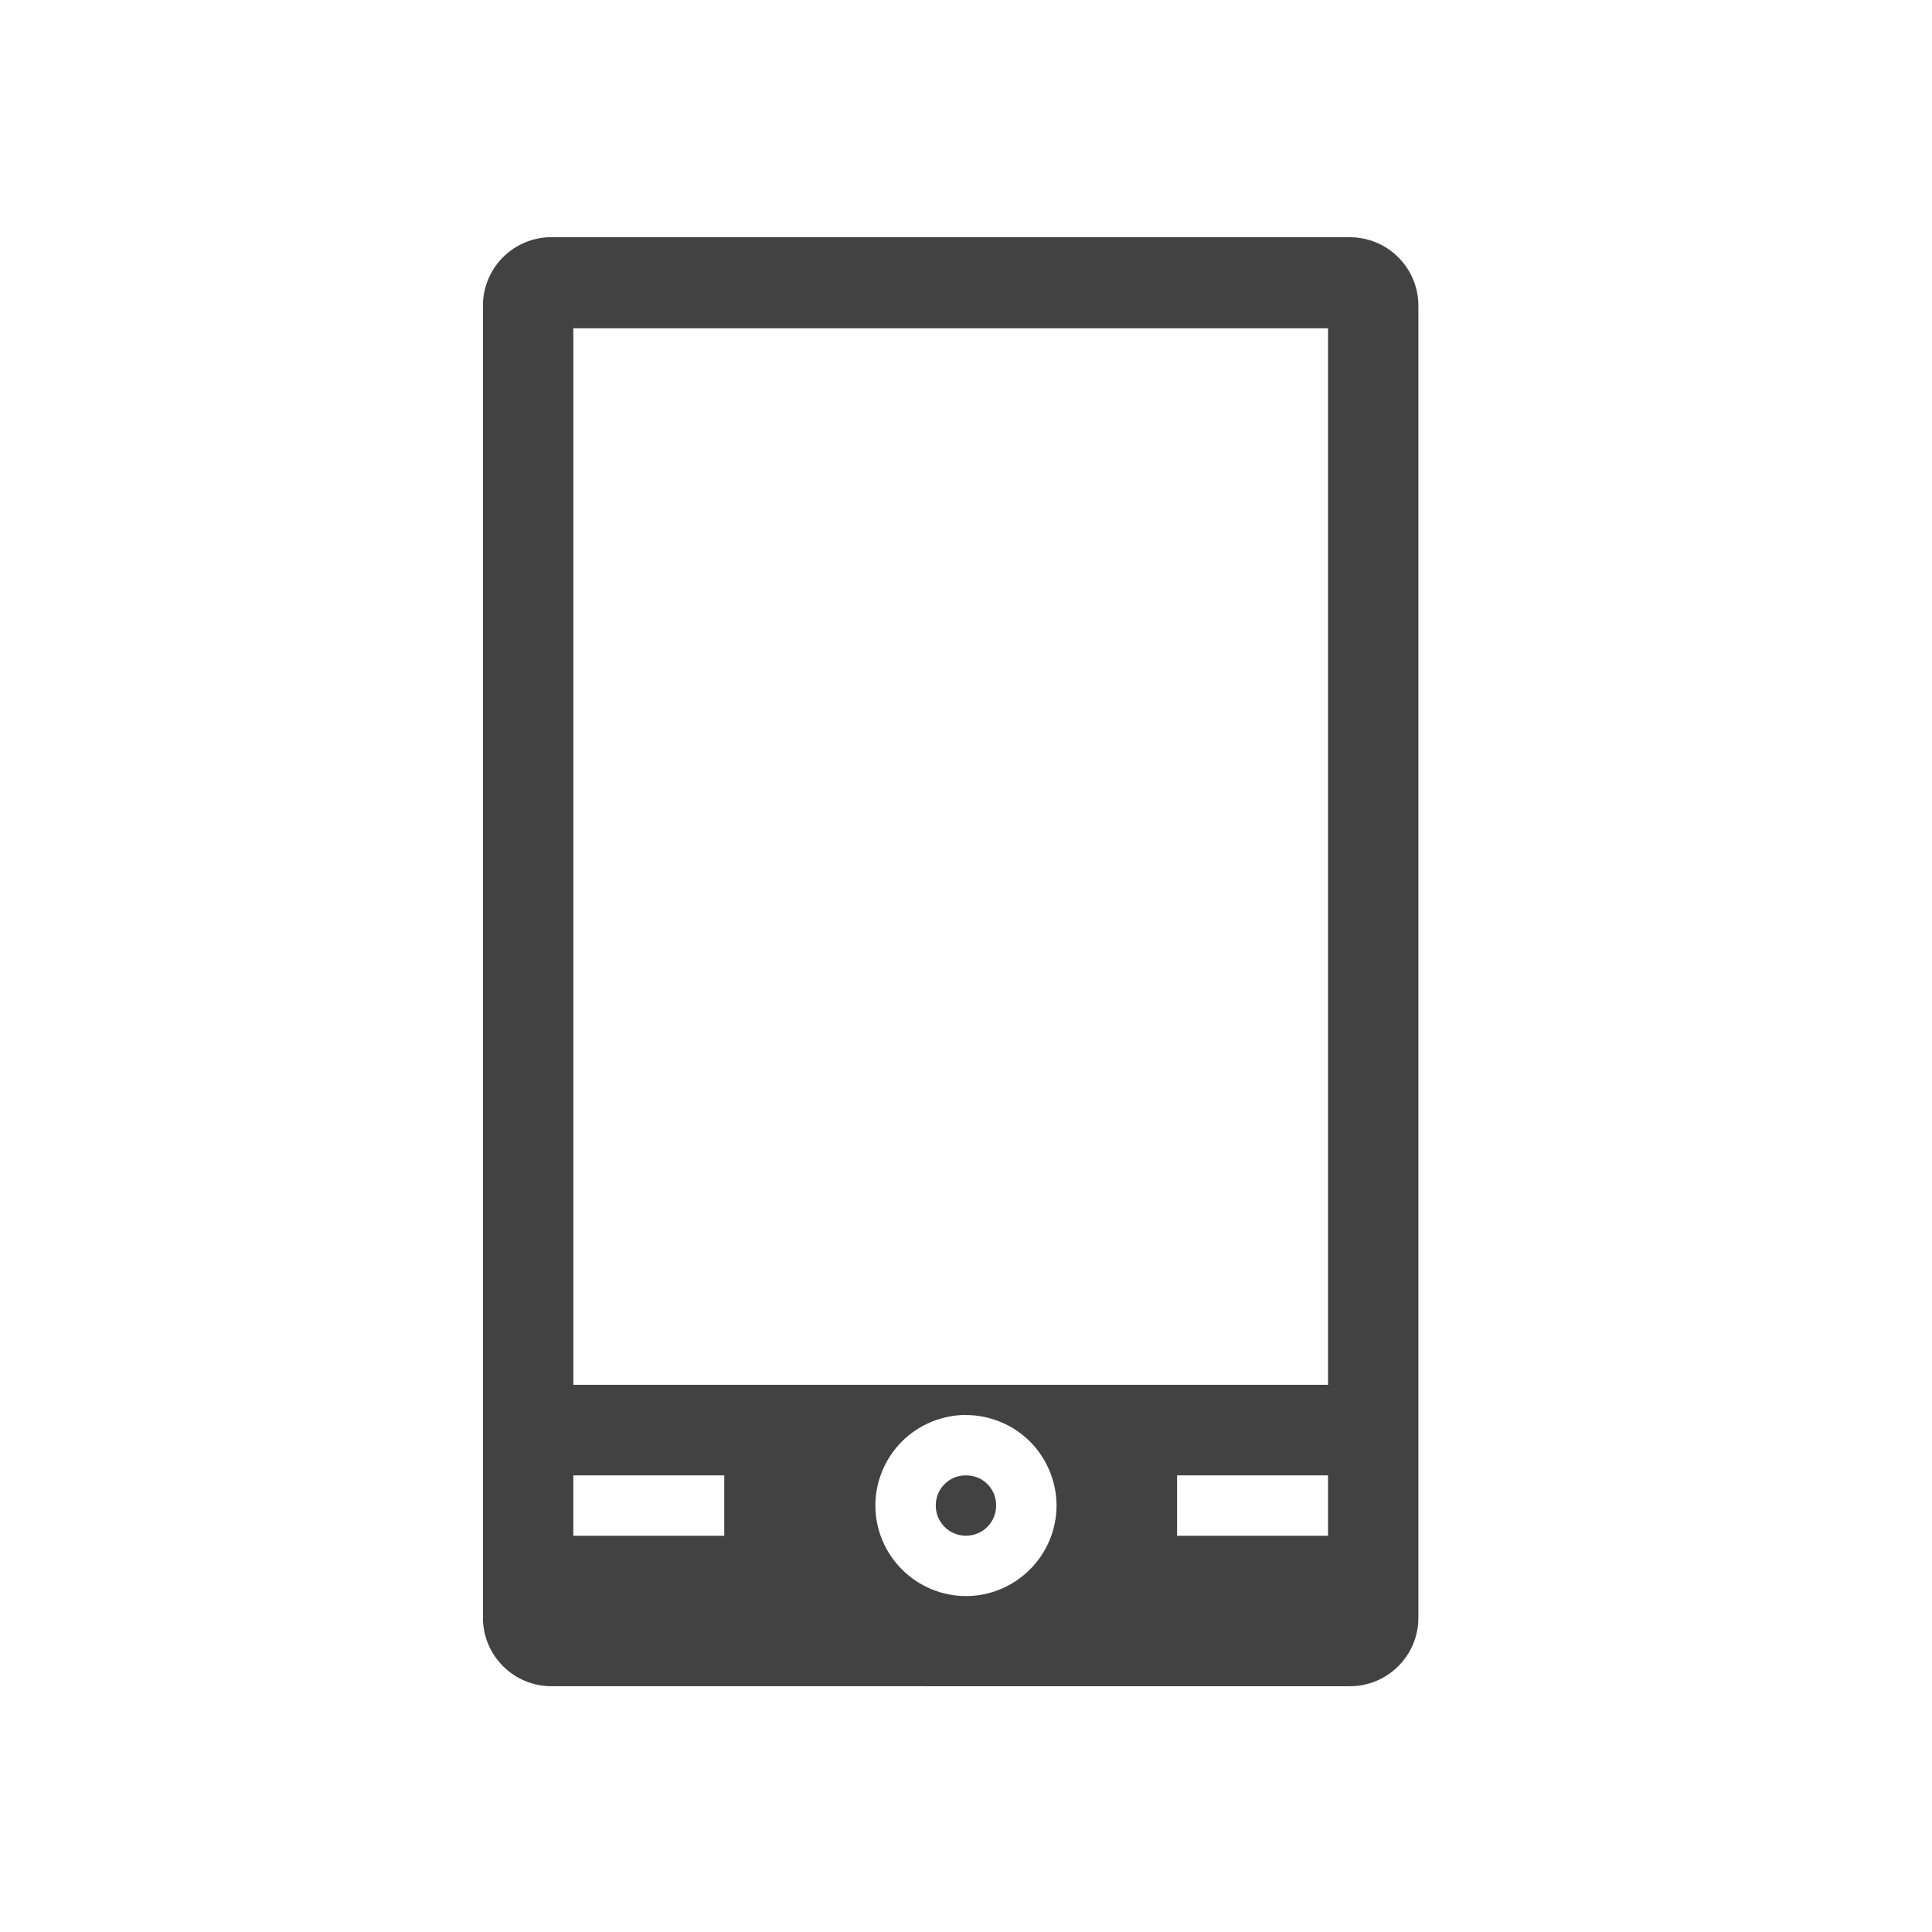 <svg viewBox="0 0 2048 2048" xmlns="http://www.w3.org/2000/svg"><g fill="#424242" fill-rule="evenodd"><path d="M584.32 251.517h846.91c9.66 0 19.01 1.97 27.64 5.55 8.77 3.64 16.73 9.03 23.46 15.76 6.64 6.64 12 14.57 15.65 23.35 3.57 8.62 5.56 17.97 5.56 27.65v1391.33c0 9.68-1.99 19.02-5.57 27.65 -3.65 8.78-9.01 16.71-15.66 23.35 -6.73 6.72-14.7 12.12-23.47 15.76 -8.64 3.58-17.98 5.55-27.65 5.55H584.28c-9.67 0-19.02-1.98-27.65-5.56 -8.78-3.65-16.74-9.04-23.47-15.77 -6.65-6.65-12.01-14.58-15.66-23.36 -3.58-8.63-5.57-17.98-5.57-27.66V323.78c0-9.69 1.98-19.03 5.56-27.66 3.64-8.79 9-16.72 15.65-23.36 6.72-6.73 14.69-12.13 23.46-15.77 8.63-3.59 17.97-5.56 27.64-5.56Zm23.45 96.46h800.001v1120H607.77v-1120Zm416.22 1152.02c12.79 0 25.17 2.59 36.64 7.32 11.77 4.85 22.36 11.97 31.22 20.83 8.78 8.78 15.89 19.35 20.77 31.17 4.73 11.43 7.34 23.81 7.34 36.63 0 12.86-2.62 25.26-7.35 36.67 -4.84 11.66-11.95 22.18-20.78 31.02 -8.91 8.91-19.48 16.07-31.17 20.92 -11.42 4.73-23.83 7.35-36.72 7.35s-25.3-2.62-36.72-7.36c-11.69-4.85-22.26-12.01-31.17-20.93 -8.83-8.84-15.94-19.37-20.78-31.03 -4.74-11.42-7.35-23.82-7.35-36.68 0-12.83 2.61-25.2 7.34-36.64 4.88-11.83 11.99-22.4 20.77-31.18 8.85-8.87 19.45-15.99 31.22-20.84 11.46-4.73 23.85-7.33 36.64-7.33Zm12.39 66.32c-3.64-1.5-7.82-2.33-12.4-2.33 -4.59 0-8.77.82-12.4 2.32 -3.85 1.58-7.32 3.92-10.23 6.83 -3.03 3.02-5.44 6.56-7.03 10.43 -1.51 3.64-2.35 7.82-2.35 12.38 0 4.41.83 8.52 2.34 12.17 1.65 3.98 4.05 7.55 7.02 10.52 2.89 2.89 6.42 5.26 10.41 6.92 3.65 1.51 7.77 2.35 12.21 2.35 4.43 0 8.55-.84 12.21-2.36 3.98-1.66 7.51-4.03 10.41-6.93 2.96-2.98 5.37-6.55 7.02-10.53 1.51-3.65 2.34-7.76 2.34-12.18 0-4.57-.84-8.74-2.35-12.39 -1.6-3.87-4.01-7.41-7.03-10.44 -2.92-2.92-6.39-5.26-10.23-6.84Zm-428.619-2.33h159.99v64h-160v-64.01Zm640 0h159.99v64h-160v-64.01Z"/><path fill="none" d="M0 0h2048v2048H0Z"/></g></svg>